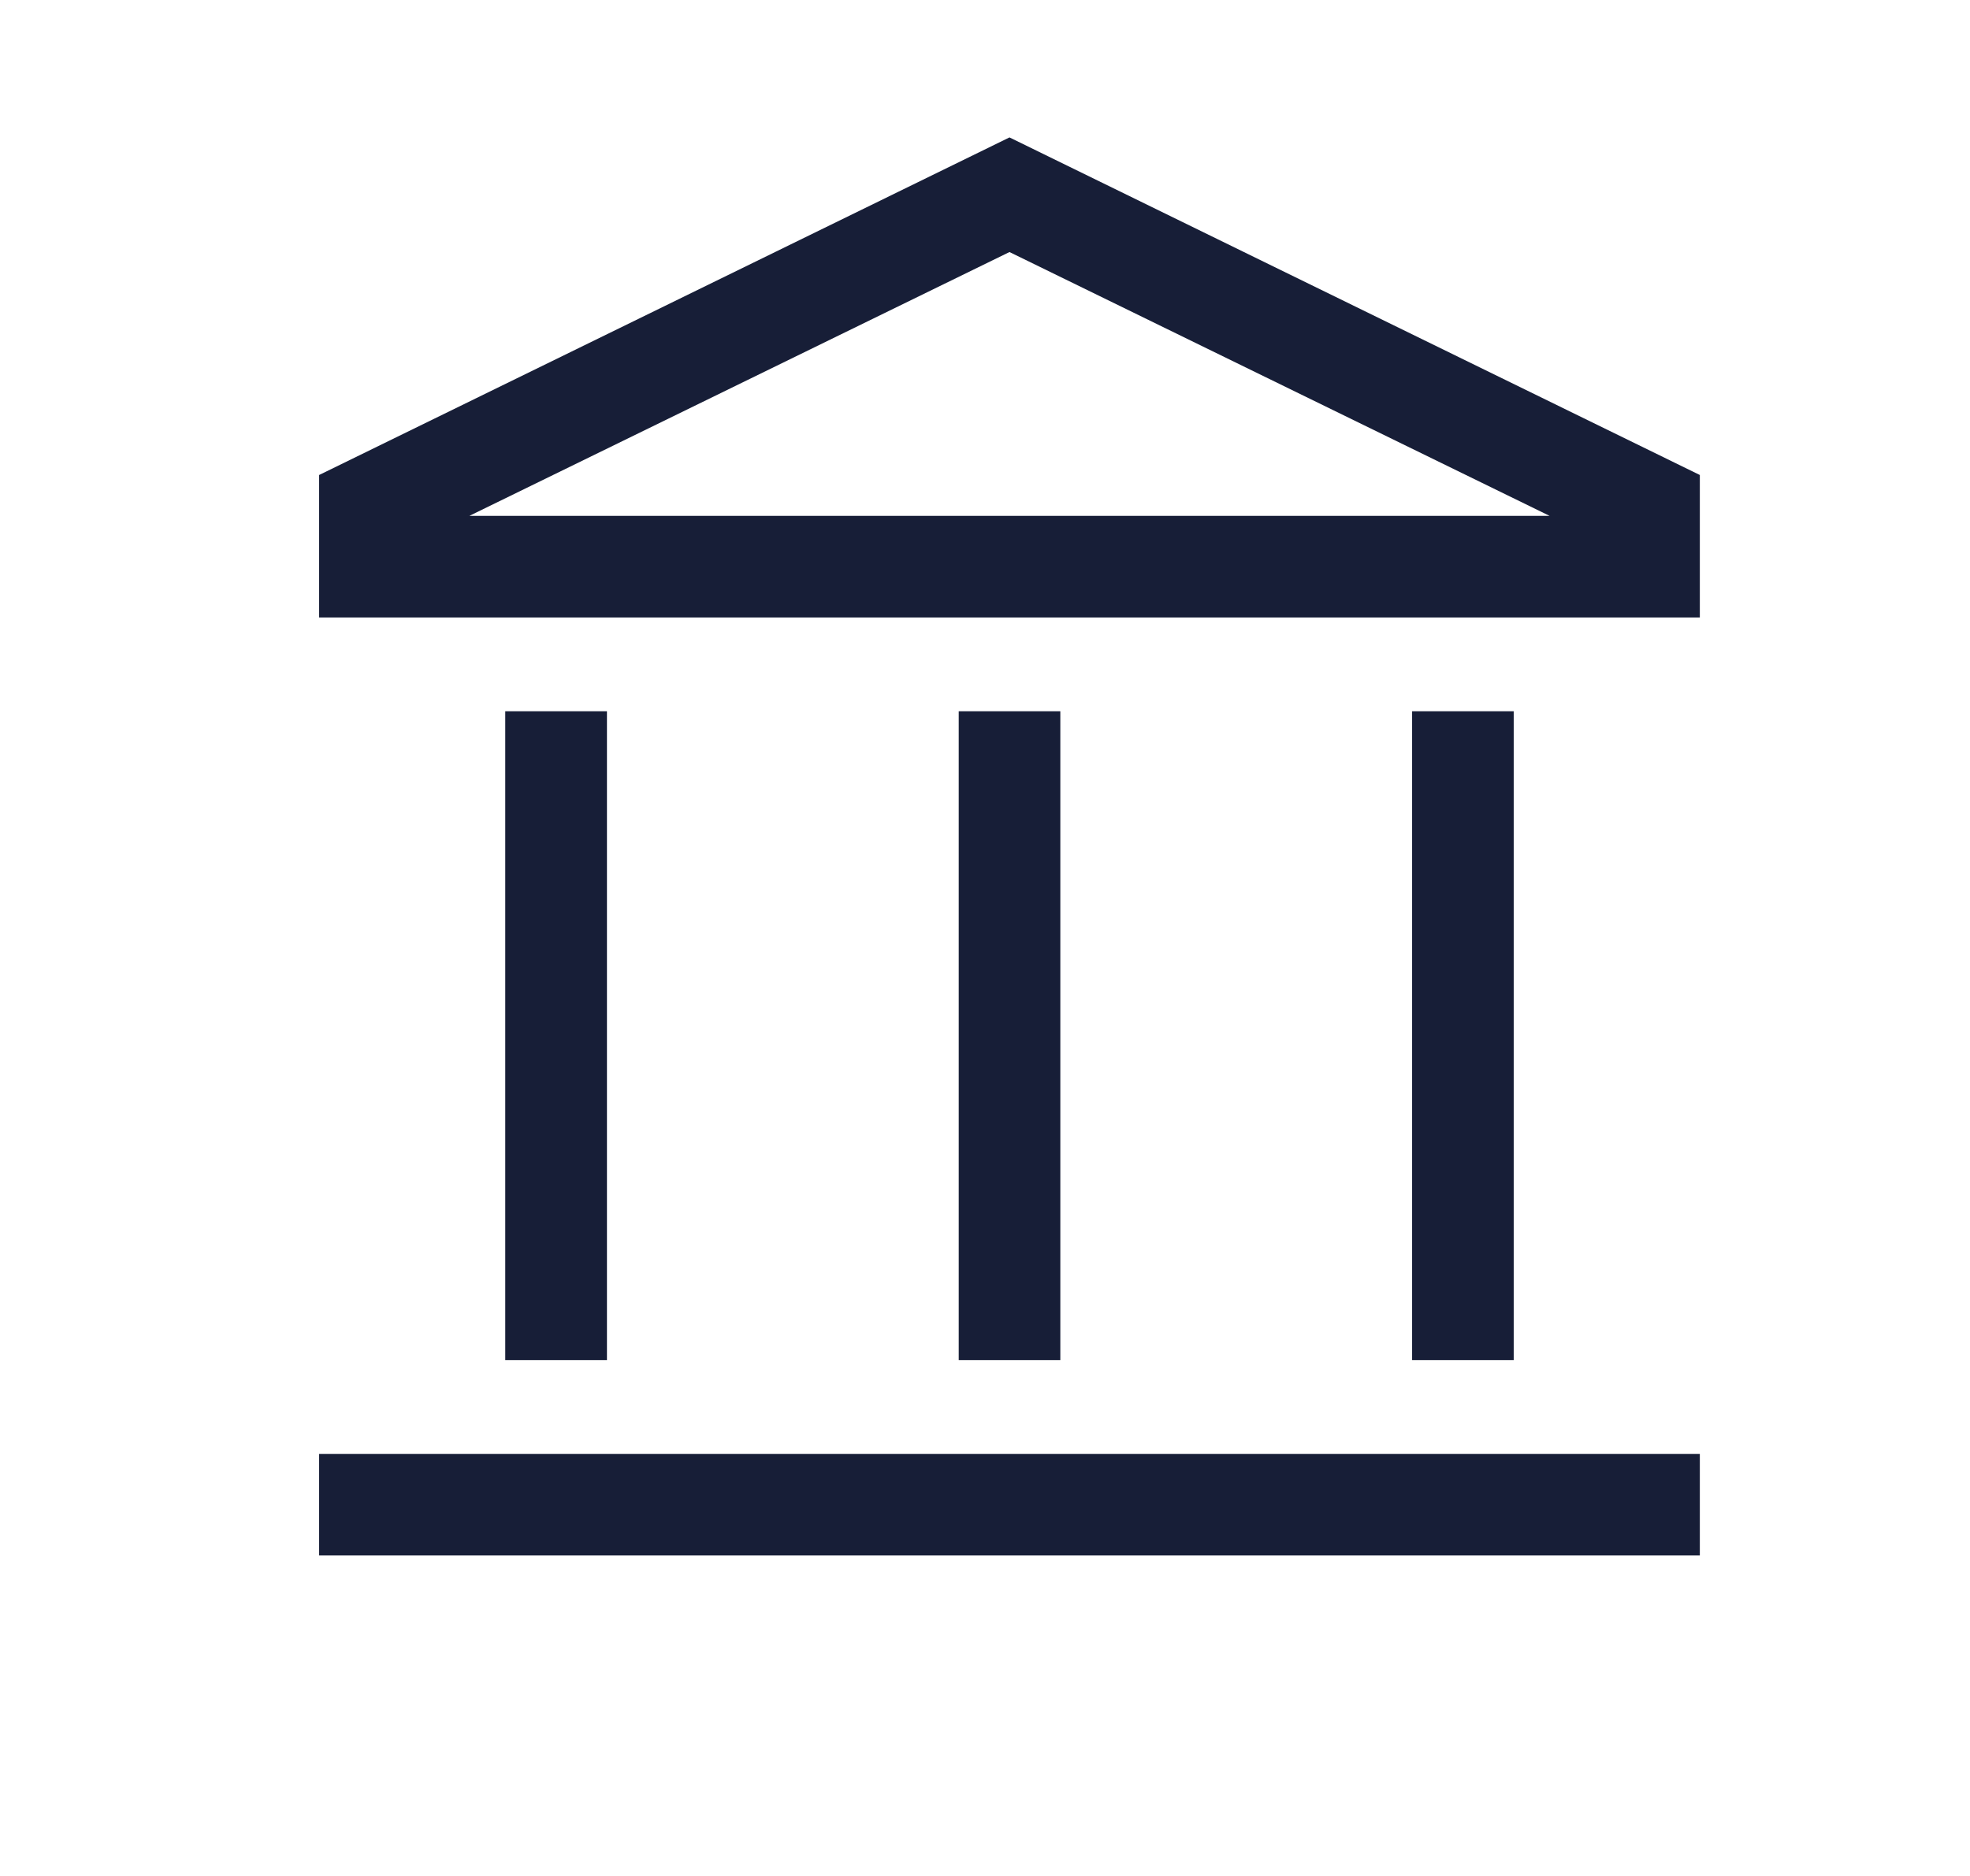 <?xml version="1.0" encoding="UTF-8"?>
<svg xmlns="http://www.w3.org/2000/svg" width="21" height="20" viewBox="0 0 21 20" fill="none">
  <mask id="mask0_1866_33781" style="mask-type:alpha" maskUnits="userSpaceOnUse" x="0" y="0" width="21" height="20">
    <rect x="0.761" width="20" height="20" fill="#D9D9D9"></rect>
  </mask>
  <g mask="url(#mask0_1866_33781)">
    <path d="M5.386 14.5V7.583H6.47V14.5H5.386ZM10.22 14.5V7.583H11.303V14.5H10.22ZM3.402 16.583V15.5H18.12V16.583H3.402ZM15.053 14.5V7.583H16.136V14.5H15.053ZM3.402 6.583V5.064L10.761 1.465L18.12 5.064V6.583H3.402ZM5.003 5.5H16.519L10.761 2.687L5.003 5.5Z" fill="#171E37"></path>
  </g>
  <mask id="mask1_1866_33781" style="mask-type:alpha" maskUnits="userSpaceOnUse" x="1" y="0" width="20" height="20">
    <rect x="1" width="20" height="20" fill="#D9D9D9"></rect>
  </mask>
  <g mask="url(#mask1_1866_33781)">
</g>
</svg>
